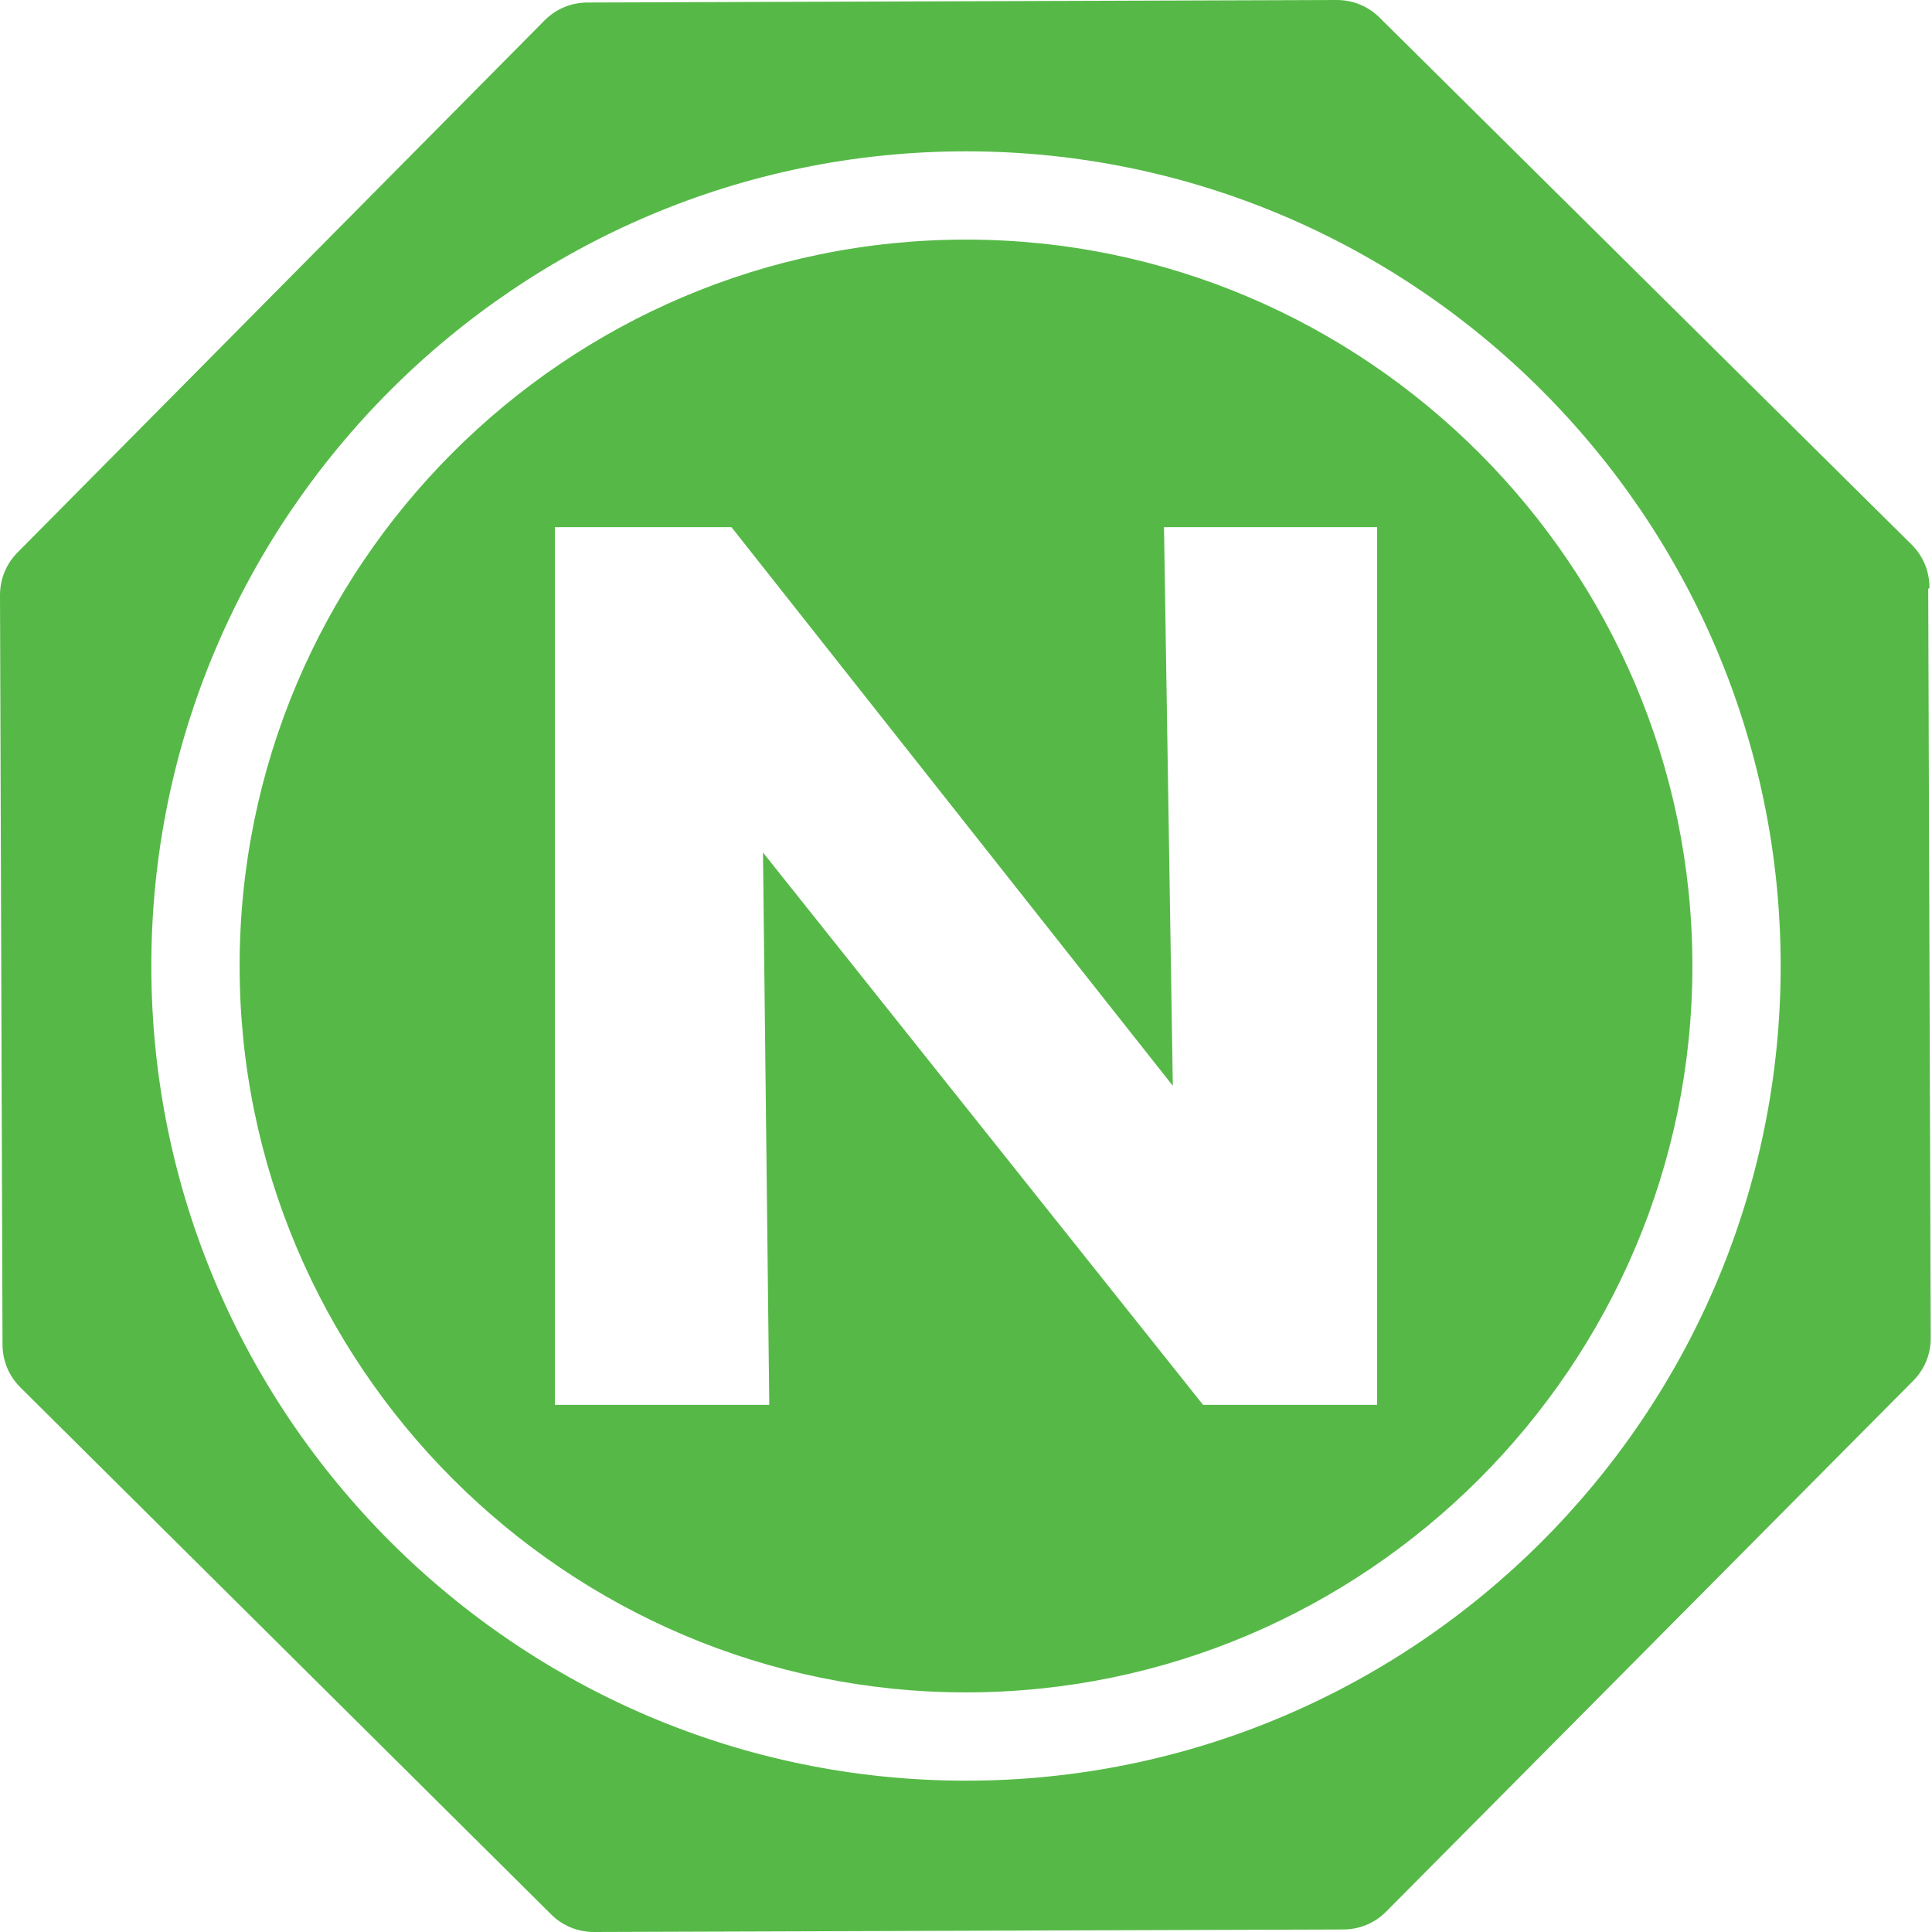 <svg width="116" height="116" viewBox="0 0 116 116" fill="none" xmlns="http://www.w3.org/2000/svg">
<g clip-path="url(#clip0_2450_5933)">
<path d="M58 14.386C33.922 14.386 14.387 33.997 14.387 58C14.387 82.002 33.998 101.613 58 101.613C82.003 101.613 101.614 82.002 101.614 58C101.614 33.997 82.003 14.386 58 14.386ZM82.684 84.35H72.235L45.81 51.185L46.188 84.35H33.316V31.65H43.917L70.418 65.193L69.888 31.65H82.684V84.274V84.35Z" fill="#56B947"/>
<path d="M115.848 35.285C115.848 34.3 115.47 33.392 114.788 32.71L82.835 1.06C82.154 0.379 81.245 0 80.261 0L35.285 0.151C34.3 0.151 33.392 0.53 32.71 1.211L1.06 33.164C0.379 33.846 0 34.755 0 35.739L0.151 80.715C0.151 81.7 0.53 82.608 1.211 83.29L33.089 114.94C33.77 115.621 34.679 116 35.663 116L80.64 115.849C81.624 115.849 82.533 115.47 83.214 114.789L114.864 82.911C115.546 82.23 115.924 81.321 115.924 80.337L115.773 35.36L115.848 35.285ZM58 106.914C31.044 106.914 9.086 84.956 9.086 58C9.086 31.044 31.044 9.086 58 9.086C84.956 9.086 106.914 31.044 106.914 58C106.914 84.956 84.956 106.914 58 106.914Z" fill="#56B947"/>
</g>
<defs>
<clipPath id="clip0_2450_5933">
<rect width="116" height="116" fill="white"/>
</clipPath>
</defs>
</svg>
